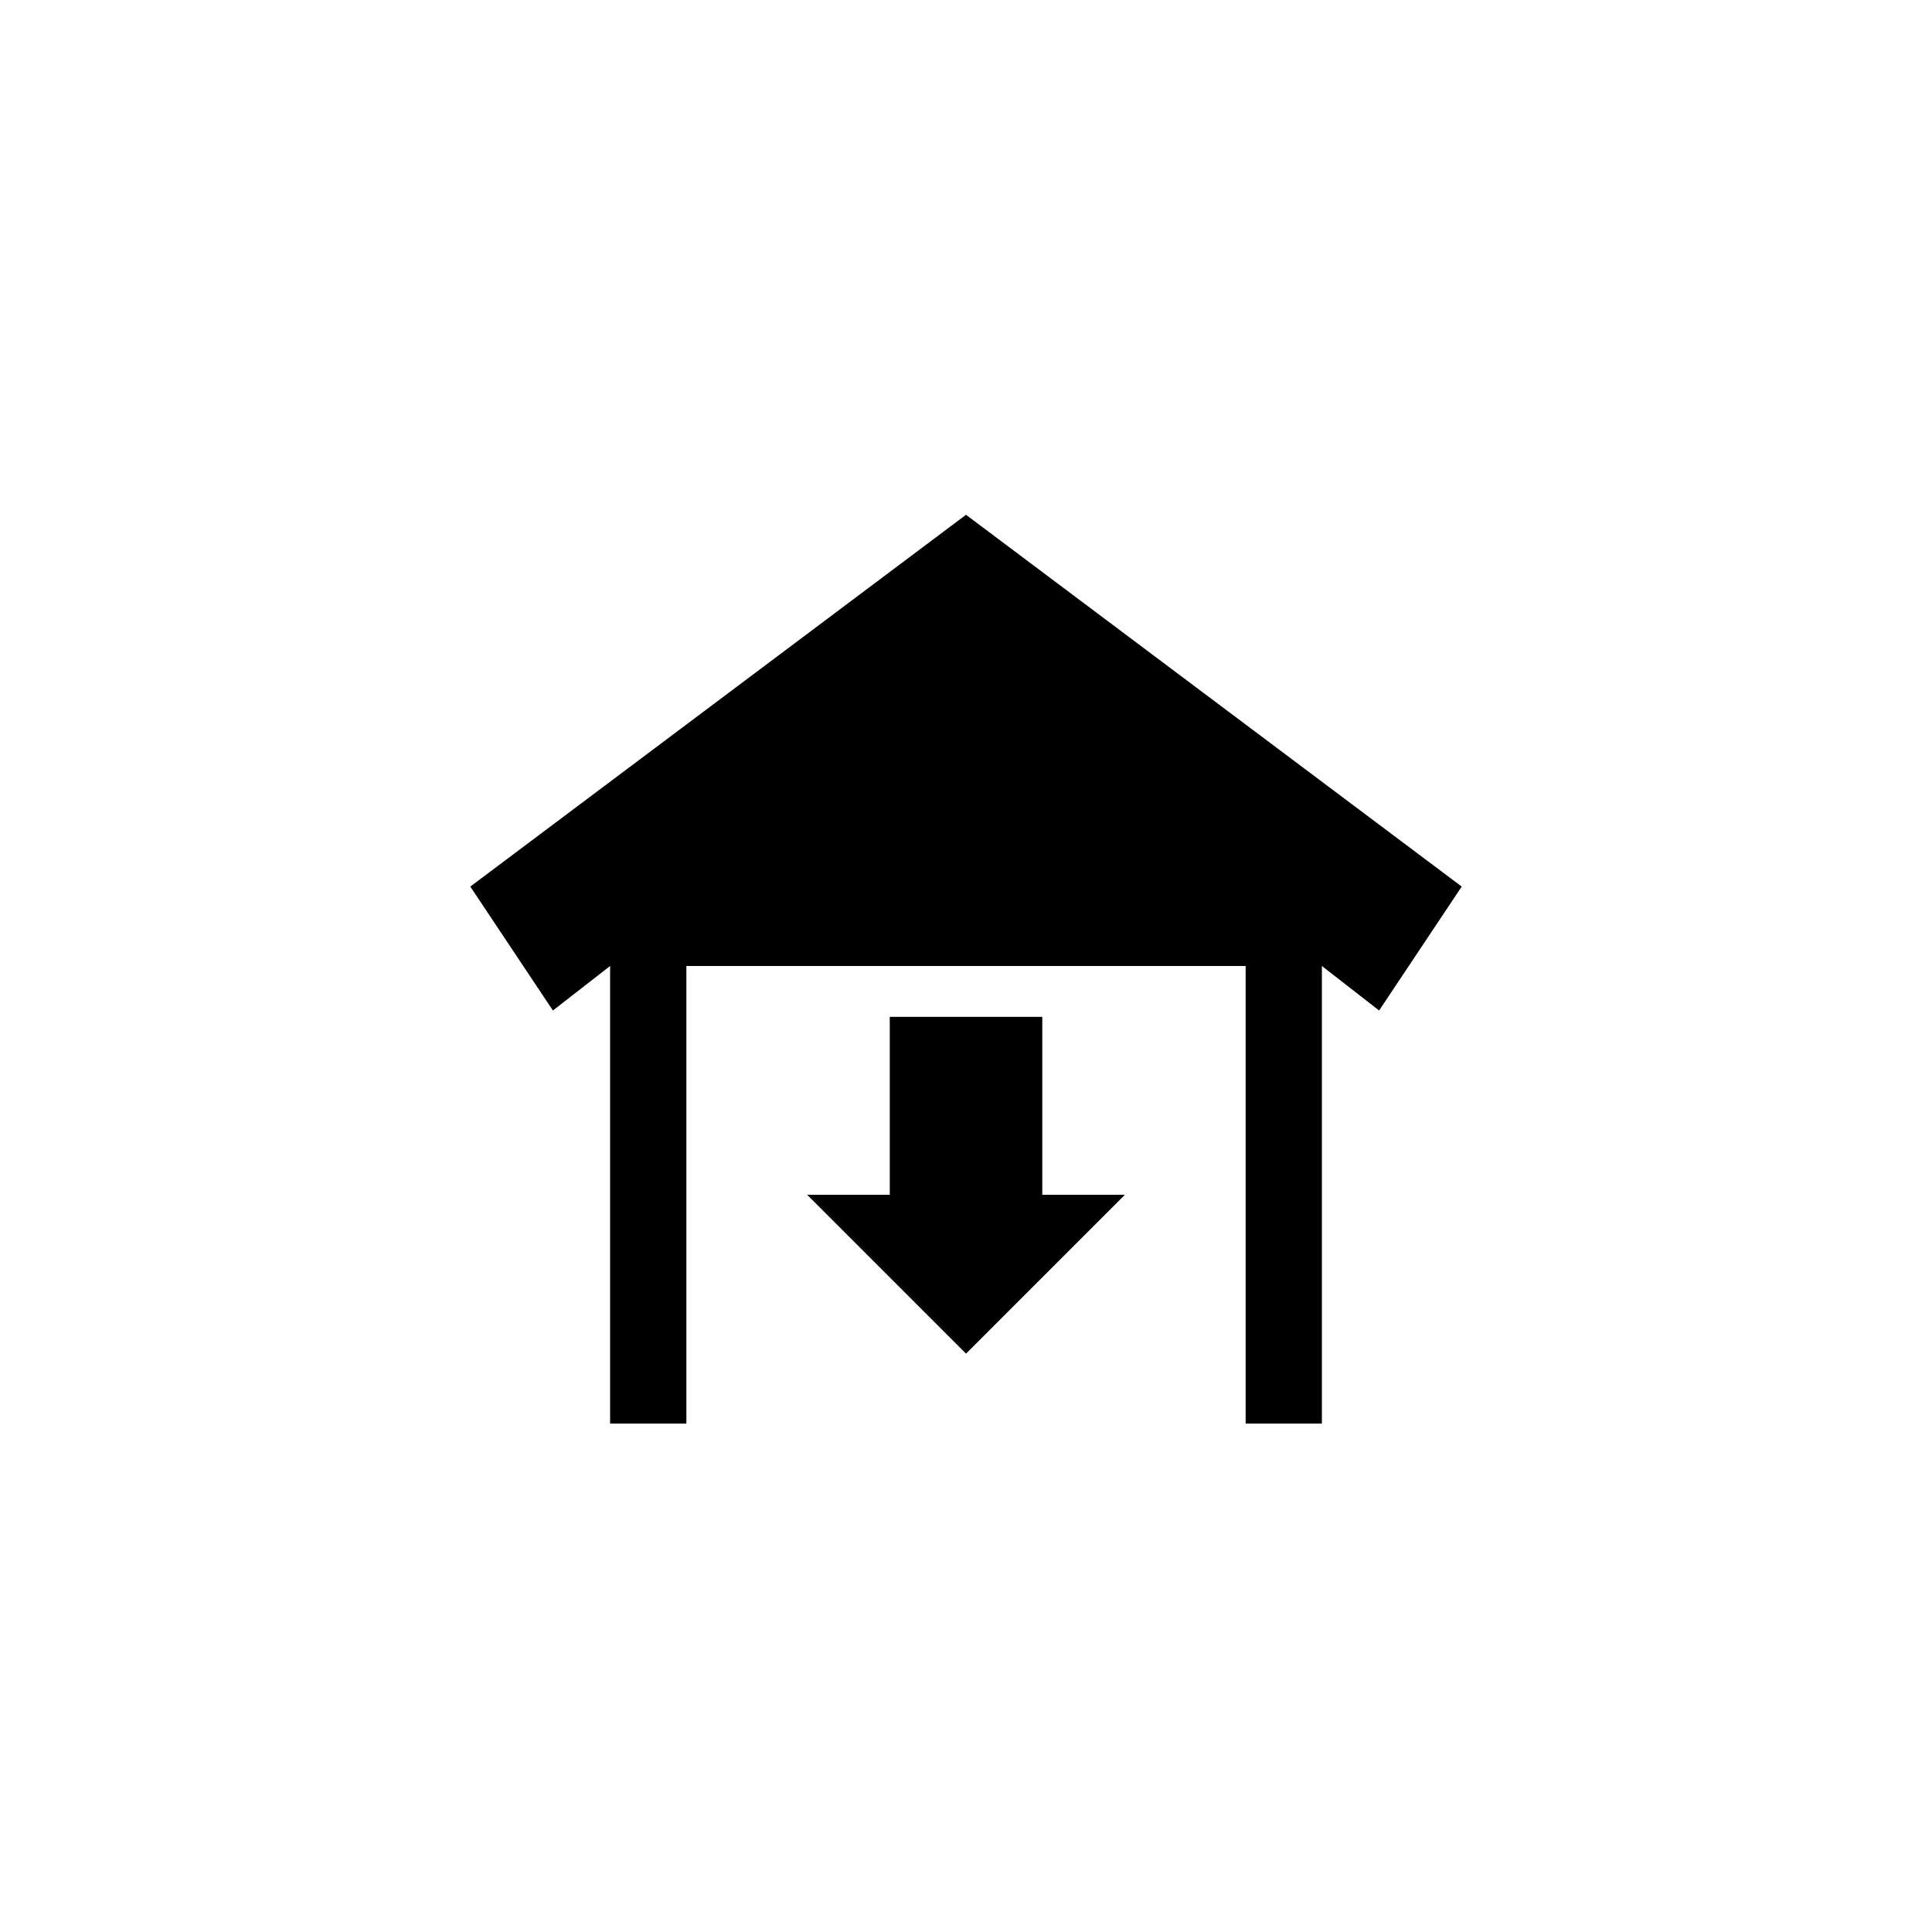 <?xml version="1.0" encoding="utf-8"?>
<!DOCTYPE svg PUBLIC "-//W3C//DTD SVG 1.1//EN" "http://www.w3.org/Graphics/SVG/1.1/DTD/svg11.dtd">

<svg width="800px" height="800px" viewBox="0 0 76.01 76.01" xmlns="http://www.w3.org/2000/svg" xmlns:xlink="http://www.w3.org/1999/xlink" version="1.1" baseProfile="full" enable-background="new 0 0 76.01 76.01" xml:space="preserve">
	<path fill="#000000" fill-opacity="1" stroke-width="0.2" stroke-linejoin="round" d="M 24.003,56.008L 24.003,38.005L 21.753,39.756L 18.503,34.88L 38.005,20.253L 57.508,34.88L 54.258,39.756L 52.007,38.005L 52.007,56.008L 49.007,56.008L 49.007,38.005L 27.004,38.005L 27.004,56.008L 24.003,56.008 Z M 38.006,53.256L 31.756,47.006L 35.006,47.006L 35.006,40.006L 41.006,40.006L 41.006,47.006L 44.256,47.006L 38.006,53.256 Z "/>
</svg>